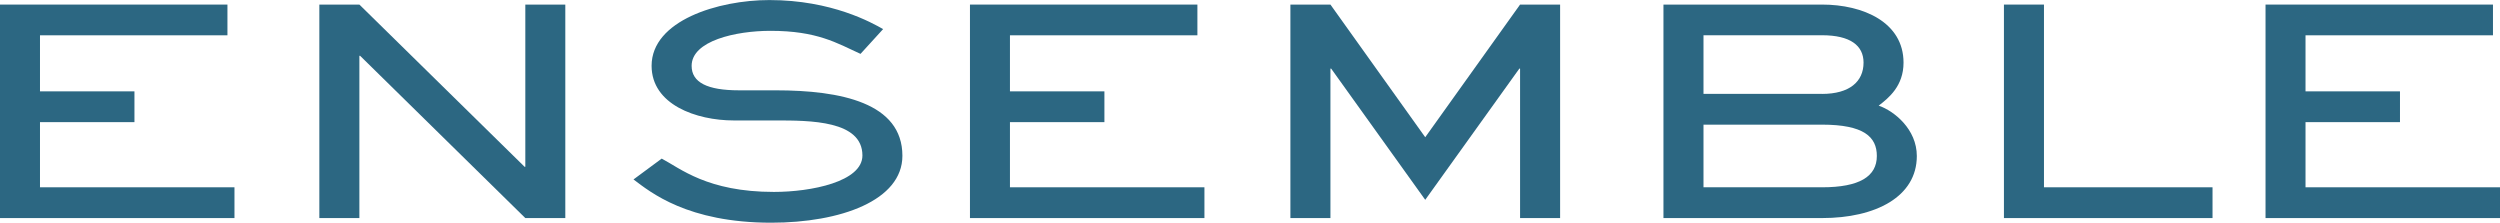<?xml version="1.0" encoding="UTF-8"?>
<svg id="_レイヤー_2" data-name="レイヤー 2" xmlns="http://www.w3.org/2000/svg" viewBox="0 0 458.91 40.86">
  <defs>
    <style>
      .cls-1 {
        fill: #2c6782;
      }
    </style>
  </defs>
  <g id="_レイヤー_1-2" data-name="レイヤー 1">
    <g>
      <polygon class="cls-1" points="41.75 .84 41.75 6.48 7.34 6.48 7.34 16.77 24.68 16.77 24.68 22.42 7.34 22.42 7.34 34.38 43.04 34.38 43.04 40.03 0 40.03 0 .84 41.75 .84"/>
      <polygon class="cls-1" points="65.97 .84 96.3 30.62 96.43 30.62 96.43 .84 103.77 .84 103.77 40.03 96.43 40.03 66.1 10.24 65.97 10.24 65.97 40.03 58.62 40.03 58.62 .84 65.97 .84"/>
      <path class="cls-1" d="M121.46,29.11c3.4,1.78,8.36,6.12,20.6,6.12,6.87,0,16.25-1.88,16.25-6.69,0-6.43-9.59-6.43-15.98-6.43h-7.62c-6.93,0-15.1-2.93-15.1-10.03,0-8.31,12.24-12.07,21.62-12.07,11.49,0,18.84,4.18,20.88,5.33l-4.15,4.55c-4.35-1.99-7.96-4.23-16.52-4.23-6.39,0-14.48,1.83-14.48,6.43,0,3.03,2.86,4.49,8.7,4.49h6.73c11.97,0,23.26,2.3,23.26,12.02,0,8.2-11.36,12.28-24.07,12.28-15.37,0-22.17-5.59-25.29-7.94l5.17-3.82Z"/>
      <polygon class="cls-1" points="219.8 .84 219.8 6.48 185.39 6.48 185.39 16.77 202.73 16.77 202.73 22.42 185.39 22.42 185.39 34.38 221.09 34.38 221.09 40.03 178.05 40.03 178.05 .84 219.8 .84"/>
      <polygon class="cls-1" points="244.35 12.59 244.22 12.59 244.22 40.03 236.87 40.03 236.87 .84 244.22 .84 261.62 25.19 279.03 .84 286.38 .84 286.38 40.03 279.03 40.03 279.03 12.59 278.9 12.59 261.62 36.68 244.35 12.59"/>
      <path class="cls-1" d="M334.46.84c7.55,0,14.96,3.24,14.96,10.66,0,4.29-2.72,6.48-4.56,7.89,2.86.99,7,4.34,7,9.25,0,7.47-7.55,11.39-17.41,11.39h-29.1V.84h29.1ZM334.46,17.24c5.03,0,7.62-2.25,7.62-5.75,0-3.14-2.45-5.02-7.62-5.02h-21.76v10.76h21.76ZM334.46,34.38c6.87,0,10.06-1.98,10.06-5.75,0-3.5-2.38-5.75-10.06-5.75h-21.76v11.5h21.76Z"/>
      <polygon class="cls-1" points="367.85 .84 375.2 .84 375.2 34.38 406.14 34.38 406.14 40.03 367.85 40.03 367.85 .84"/>
      <polygon class="cls-1" points="457.62 .84 457.62 6.48 423.21 6.48 423.21 16.77 440.55 16.77 440.55 22.42 423.21 22.42 423.21 34.38 458.91 34.38 458.91 40.03 415.87 40.03 415.87 .84 457.62 .84"/>
    </g>
  </g>
</svg>